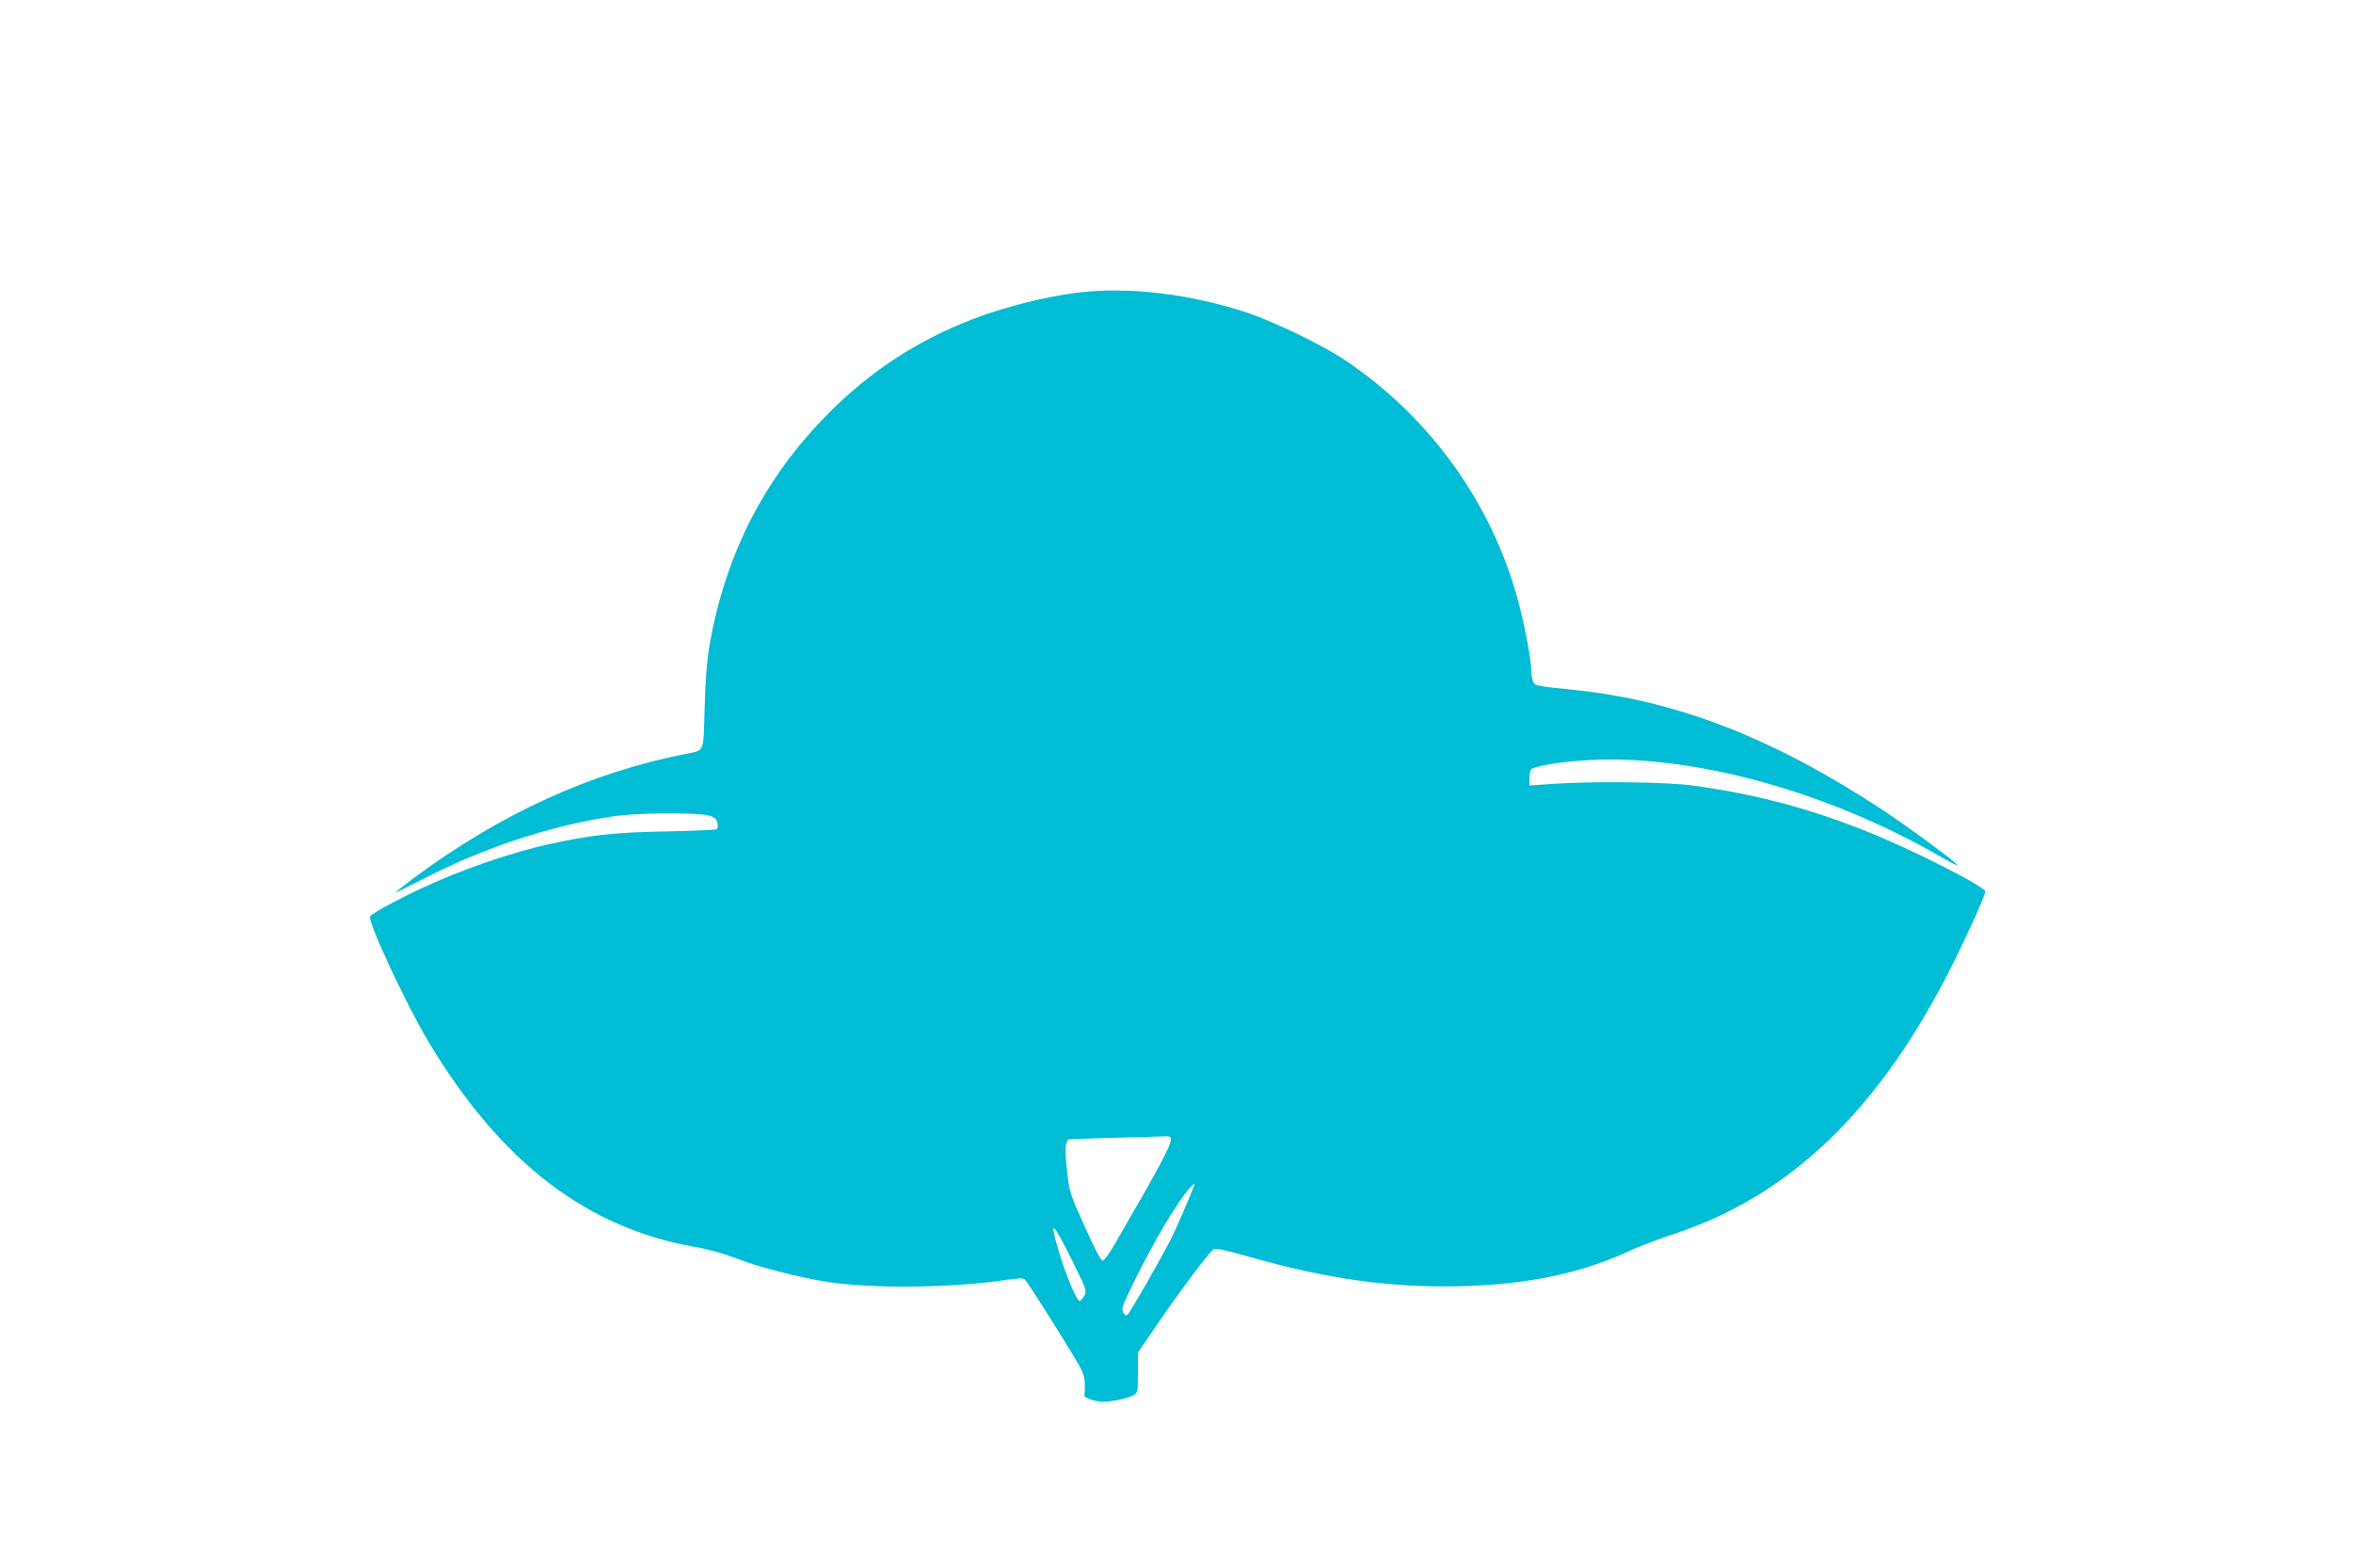 <?xml version="1.0" standalone="no"?>
<!DOCTYPE svg PUBLIC "-//W3C//DTD SVG 20010904//EN"
 "http://www.w3.org/TR/2001/REC-SVG-20010904/DTD/svg10.dtd">
<svg version="1.0" xmlns="http://www.w3.org/2000/svg"
 width="1280pt" height="853pt" viewBox="0 0 1280 853"
 preserveAspectRatio="xMidYMid meet">
<g transform="translate(0,853) scale(0.1,-0.1)"
fill="#00bcd4" stroke="none">
<path d="M5870 6939 c-177 -21 -409 -79 -586 -148 -282 -110 -522 -263 -738
-471 -371 -357 -598 -788 -687 -1305 -14 -84 -22 -186 -26 -338 -7 -246 1
-227 -98 -247 -522 -103 -1005 -323 -1478 -672 -59 -44 -107 -82 -107 -84 0
-2 73 34 163 80 327 167 670 280 1007 333 80 12 174 18 310 18 222 0 264 -8
273 -53 3 -15 1 -30 -5 -33 -6 -4 -130 -9 -277 -12 -284 -5 -412 -20 -646 -72
-166 -37 -402 -115 -580 -192 -163 -69 -374 -180 -382 -199 -12 -31 193 -471
315 -676 395 -662 867 -1023 1467 -1124 58 -10 141 -33 200 -56 121 -48 359
-110 515 -133 238 -36 674 -31 954 11 81 12 102 12 112 2 15 -15 163 -247 257
-403 57 -94 67 -117 68 -160 1 -27 0 -56 -2 -64 -3 -9 12 -18 46 -28 40 -11
63 -12 120 -2 39 6 82 19 98 27 27 16 27 17 27 125 l0 109 100 146 c116 172
288 401 311 415 12 8 61 -2 180 -36 436 -125 782 -173 1164 -164 369 9 663 71
935 199 47 21 152 61 234 88 630 209 1117 681 1509 1466 81 162 177 375 177
394 0 27 -415 237 -660 333 -314 124 -590 196 -925 243 -137 20 -542 25 -762
10 l-133 -9 0 41 c0 23 5 44 11 48 30 18 129 35 266 46 571 45 1327 -157 1957
-521 49 -29 91 -50 93 -47 7 6 -262 205 -403 298 -592 390 -1112 593 -1664
653 -239 25 -230 23 -241 51 -5 14 -9 40 -9 58 0 57 -38 255 -74 386 -145 530
-481 994 -941 1302 -123 82 -384 208 -530 257 -312 102 -638 142 -915 110z
m500 -4606 c0 -35 -65 -156 -307 -573 -27 -47 -56 -86 -64 -88 -10 -1 -40 56
-98 185 -84 187 -84 189 -97 312 -12 111 -10 145 9 163 1 1 108 5 237 8 129 3
254 7 278 8 34 2 42 -1 42 -15z m123 -260 c-15 -42 -95 -227 -119 -275 -50
-100 -225 -406 -239 -418 -11 -9 -16 -7 -25 11 -11 19 -3 40 60 168 107 219
234 432 303 509 25 27 28 28 20 5z m-655 -412 c72 -145 75 -155 61 -179 -8
-14 -19 -27 -25 -29 -15 -5 -74 135 -113 266 -56 187 -37 173 77 -58z"/>
</g>
</svg>
